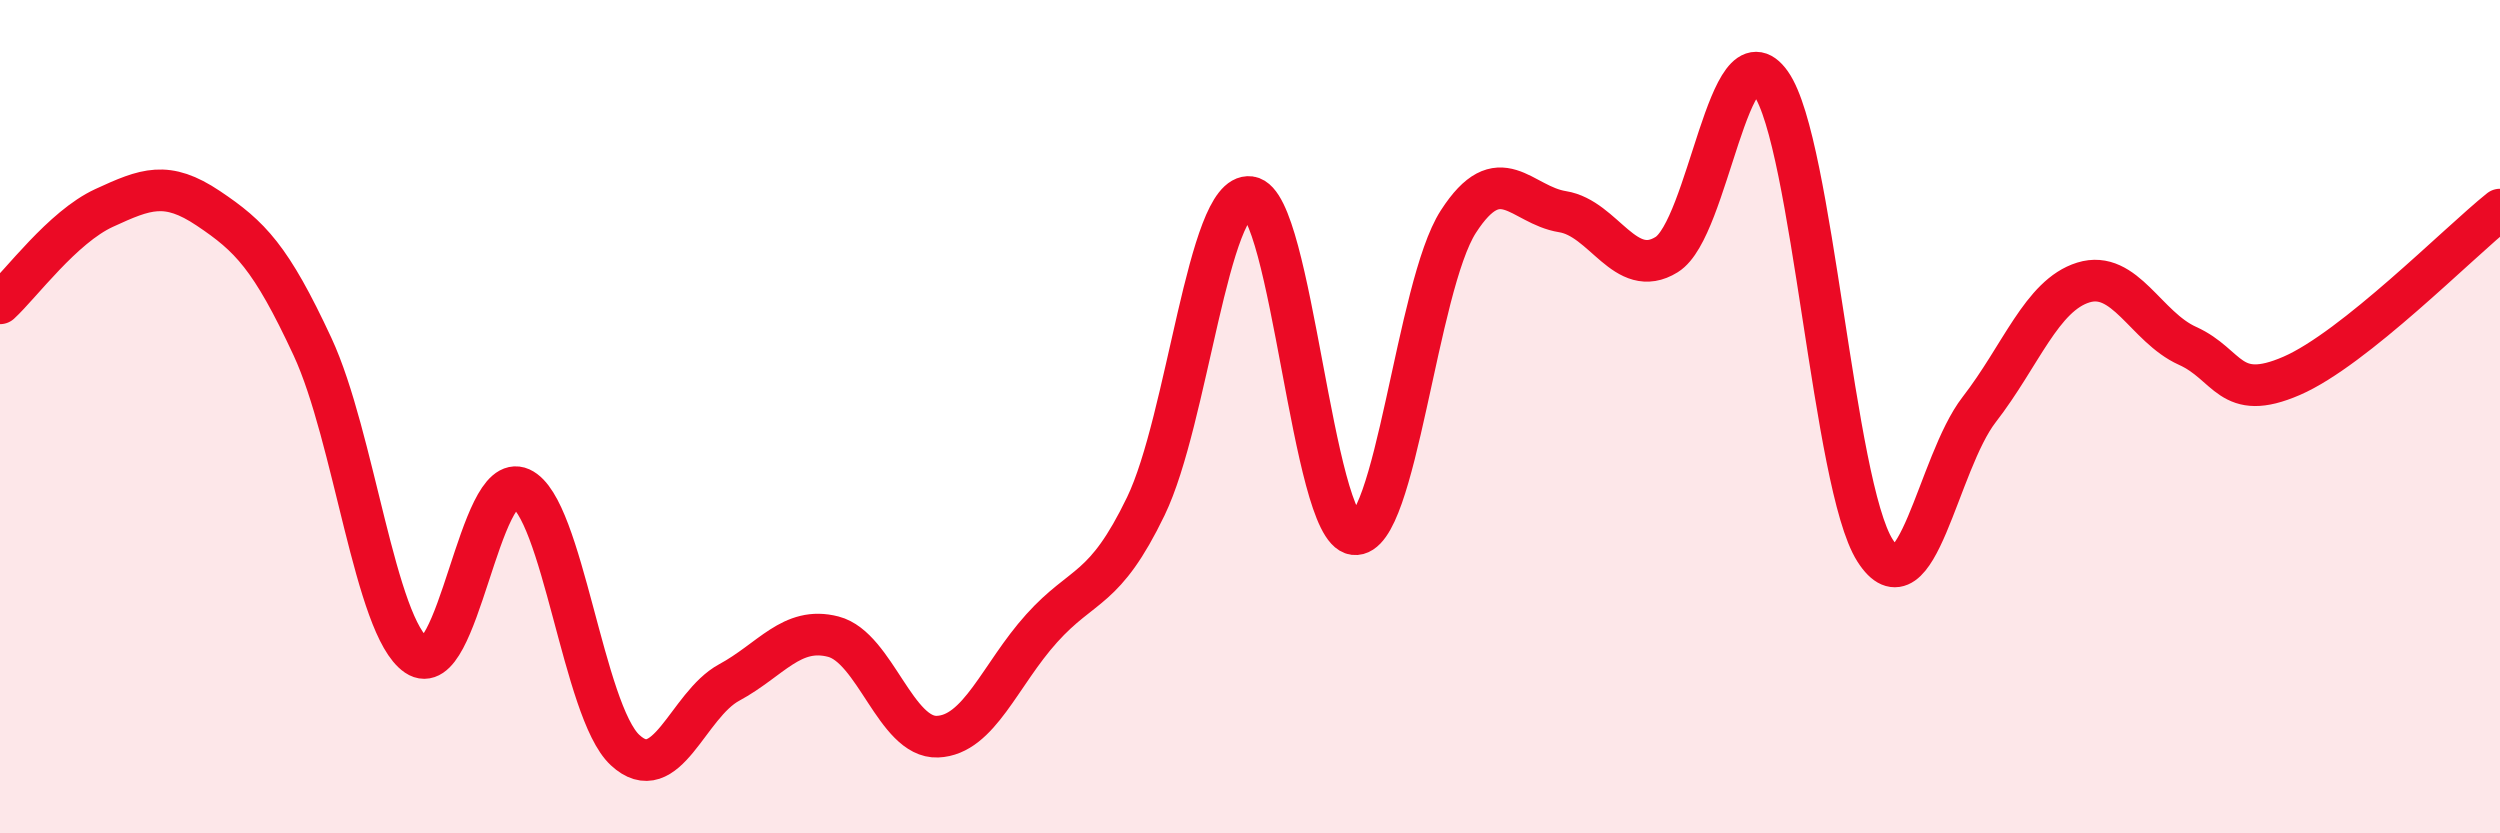 
    <svg width="60" height="20" viewBox="0 0 60 20" xmlns="http://www.w3.org/2000/svg">
      <path
        d="M 0,7.28 C 0.5,6.82 1.5,5.45 2.5,4.99 C 3.5,4.53 4,4.33 5,5 C 6,5.67 6.5,6.17 7.5,8.32 C 8.5,10.47 9,15.05 10,15.73 C 11,16.41 11.5,11.27 12.5,11.72 C 13.5,12.17 14,17.07 15,18 C 16,18.93 16.5,16.92 17.5,16.38 C 18.5,15.84 19,15.02 20,15.28 C 21,15.54 21.5,17.72 22.5,17.68 C 23.5,17.64 24,16.19 25,15.08 C 26,13.97 26.5,14.22 27.5,12.15 C 28.5,10.08 29,4.6 30,4.73 C 31,4.86 31.5,12.7 32.5,12.82 C 33.5,12.94 34,6.87 35,5.32 C 36,3.77 36.5,4.92 37.5,5.08 C 38.5,5.24 39,6.73 40,6.11 C 41,5.49 41.5,0.58 42.5,2 C 43.5,3.42 44,11.64 45,13.21 C 46,14.78 46.5,11.12 47.5,9.83 C 48.5,8.54 49,7.09 50,6.78 C 51,6.47 51.5,7.85 52.5,8.3 C 53.5,8.75 53.5,9.67 55,9.02 C 56.5,8.37 59,5.83 60,5.03L60 20L0 20Z"
        fill="#EB0A25"
        opacity="0.1"
        stroke-linecap="round"
        stroke-linejoin="round"
      />
      <path
        d="M 0,7.28 C 0.5,6.82 1.5,5.45 2.5,4.99 C 3.5,4.53 4,4.33 5,5 C 6,5.67 6.5,6.17 7.5,8.32 C 8.5,10.47 9,15.05 10,15.73 C 11,16.41 11.5,11.27 12.5,11.72 C 13.5,12.17 14,17.07 15,18 C 16,18.93 16.5,16.92 17.5,16.38 C 18.5,15.84 19,15.02 20,15.28 C 21,15.54 21.5,17.72 22.5,17.68 C 23.5,17.64 24,16.19 25,15.08 C 26,13.97 26.5,14.22 27.5,12.15 C 28.5,10.08 29,4.6 30,4.73 C 31,4.86 31.5,12.7 32.5,12.82 C 33.5,12.94 34,6.87 35,5.32 C 36,3.77 36.5,4.92 37.5,5.08 C 38.5,5.24 39,6.73 40,6.11 C 41,5.49 41.5,0.58 42.5,2 C 43.5,3.42 44,11.64 45,13.21 C 46,14.78 46.5,11.12 47.5,9.83 C 48.5,8.54 49,7.09 50,6.78 C 51,6.47 51.5,7.85 52.5,8.3 C 53.5,8.75 53.5,9.67 55,9.02 C 56.5,8.37 59,5.83 60,5.03"
        stroke="#EB0A25"
        stroke-width="1"
        fill="none"
        stroke-linecap="round"
        stroke-linejoin="round"
      />
    </svg>
  